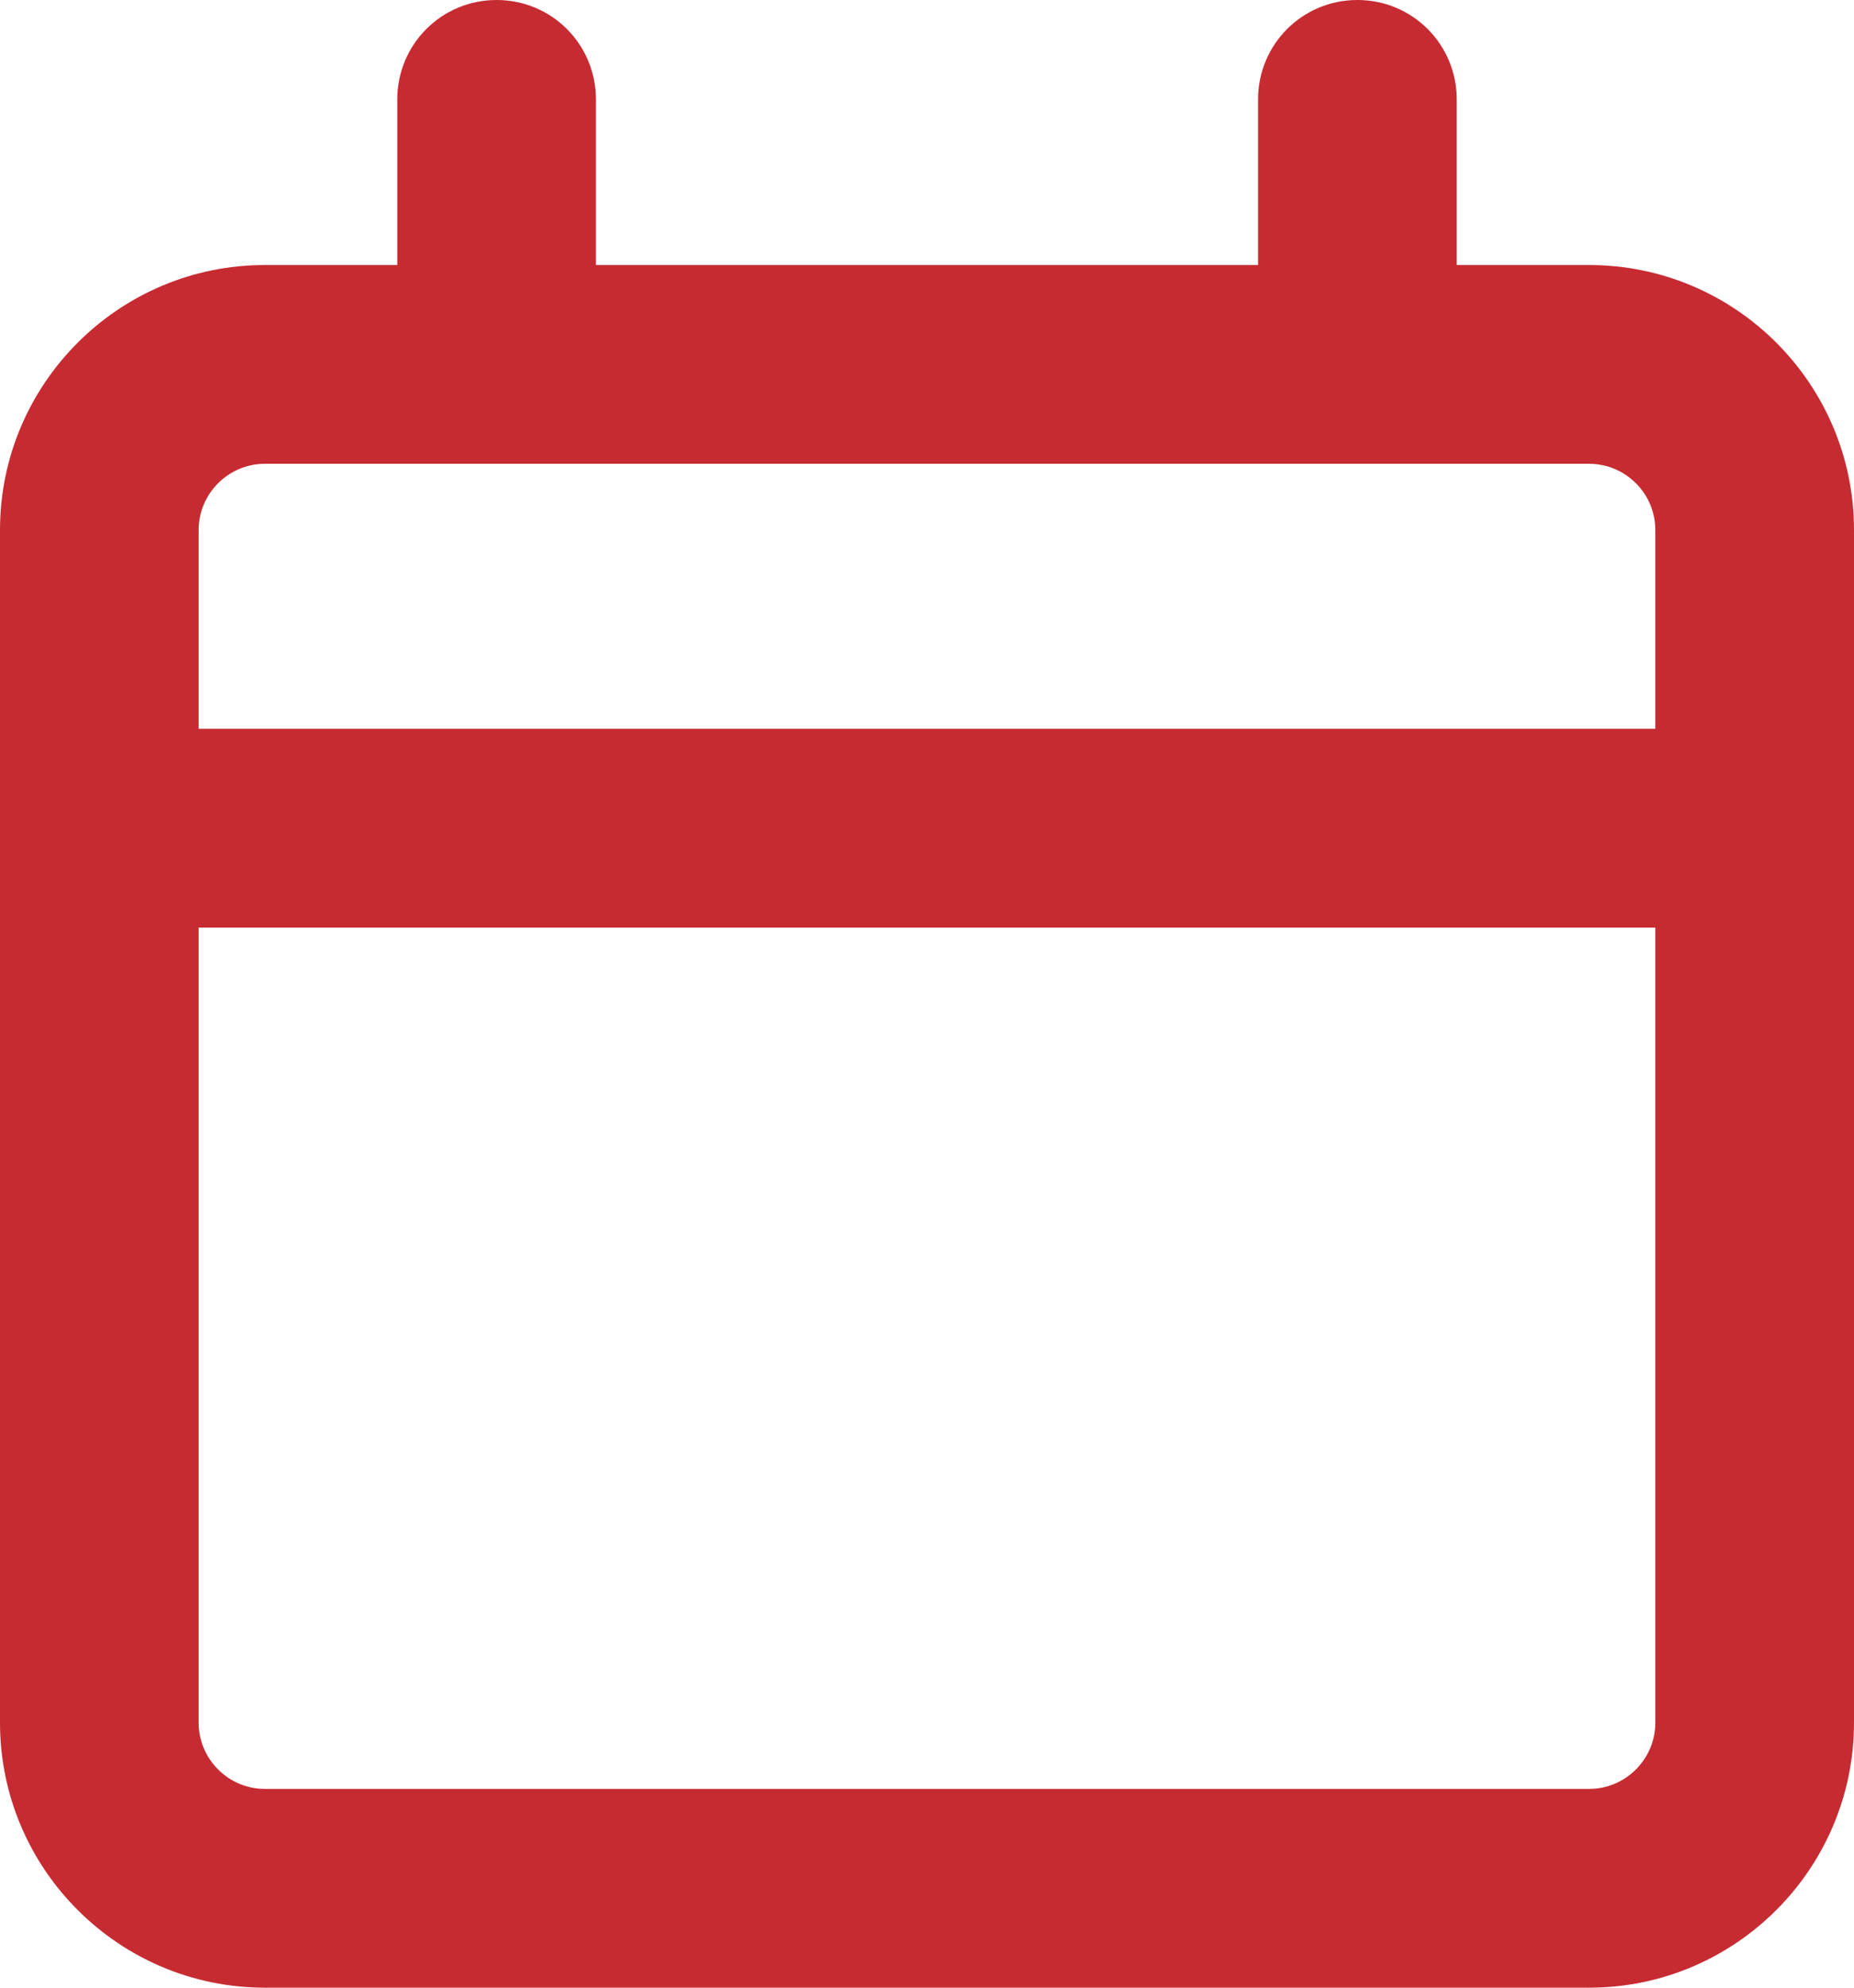 <?xml version="1.0" encoding="UTF-8"?>
<svg width="448px" height="480px" viewBox="0 0 448 480" version="1.1" xmlns="http://www.w3.org/2000/svg" xmlns:xlink="http://www.w3.org/1999/xlink">
    <title>Shape</title>
    <g id="Page-1" stroke="none" stroke-width="1" fill="none" fill-rule="evenodd">
        <g id="calendar" transform="translate(-96, -64)" fill="#C72B32" fill-rule="nonzero">
            <path d="M216,64 C229.3,64 240,74.7 240,88 L240,128 L400,128 L400,88 C400,74.7 410.7,64 424,64 C437.3,64 448,74.7 448,88 L448,128 L480,128 C515.3,128 544,156.7 544,192 L544,480 C544,515.3 515.3,544 480,544 L160,544 C124.7,544 96,515.3 96,480 L96,192 C96,156.7 124.7,128 160,128 L192,128 L192,88 C192,74.7 202.7,64 216,64 Z M216,176 L160,176 C151.2,176 144,183.2 144,192 L144,240 L496,240 L496,192 C496,183.2 488.8,176 480,176 L216,176 Z M144,288 L144,480 C144,488.8 151.2,496 160,496 L480,496 C488.8,496 496,488.8 496,480 L496,288 L144,288 Z" id="Shape"></path>
        </g>
    </g>
</svg>